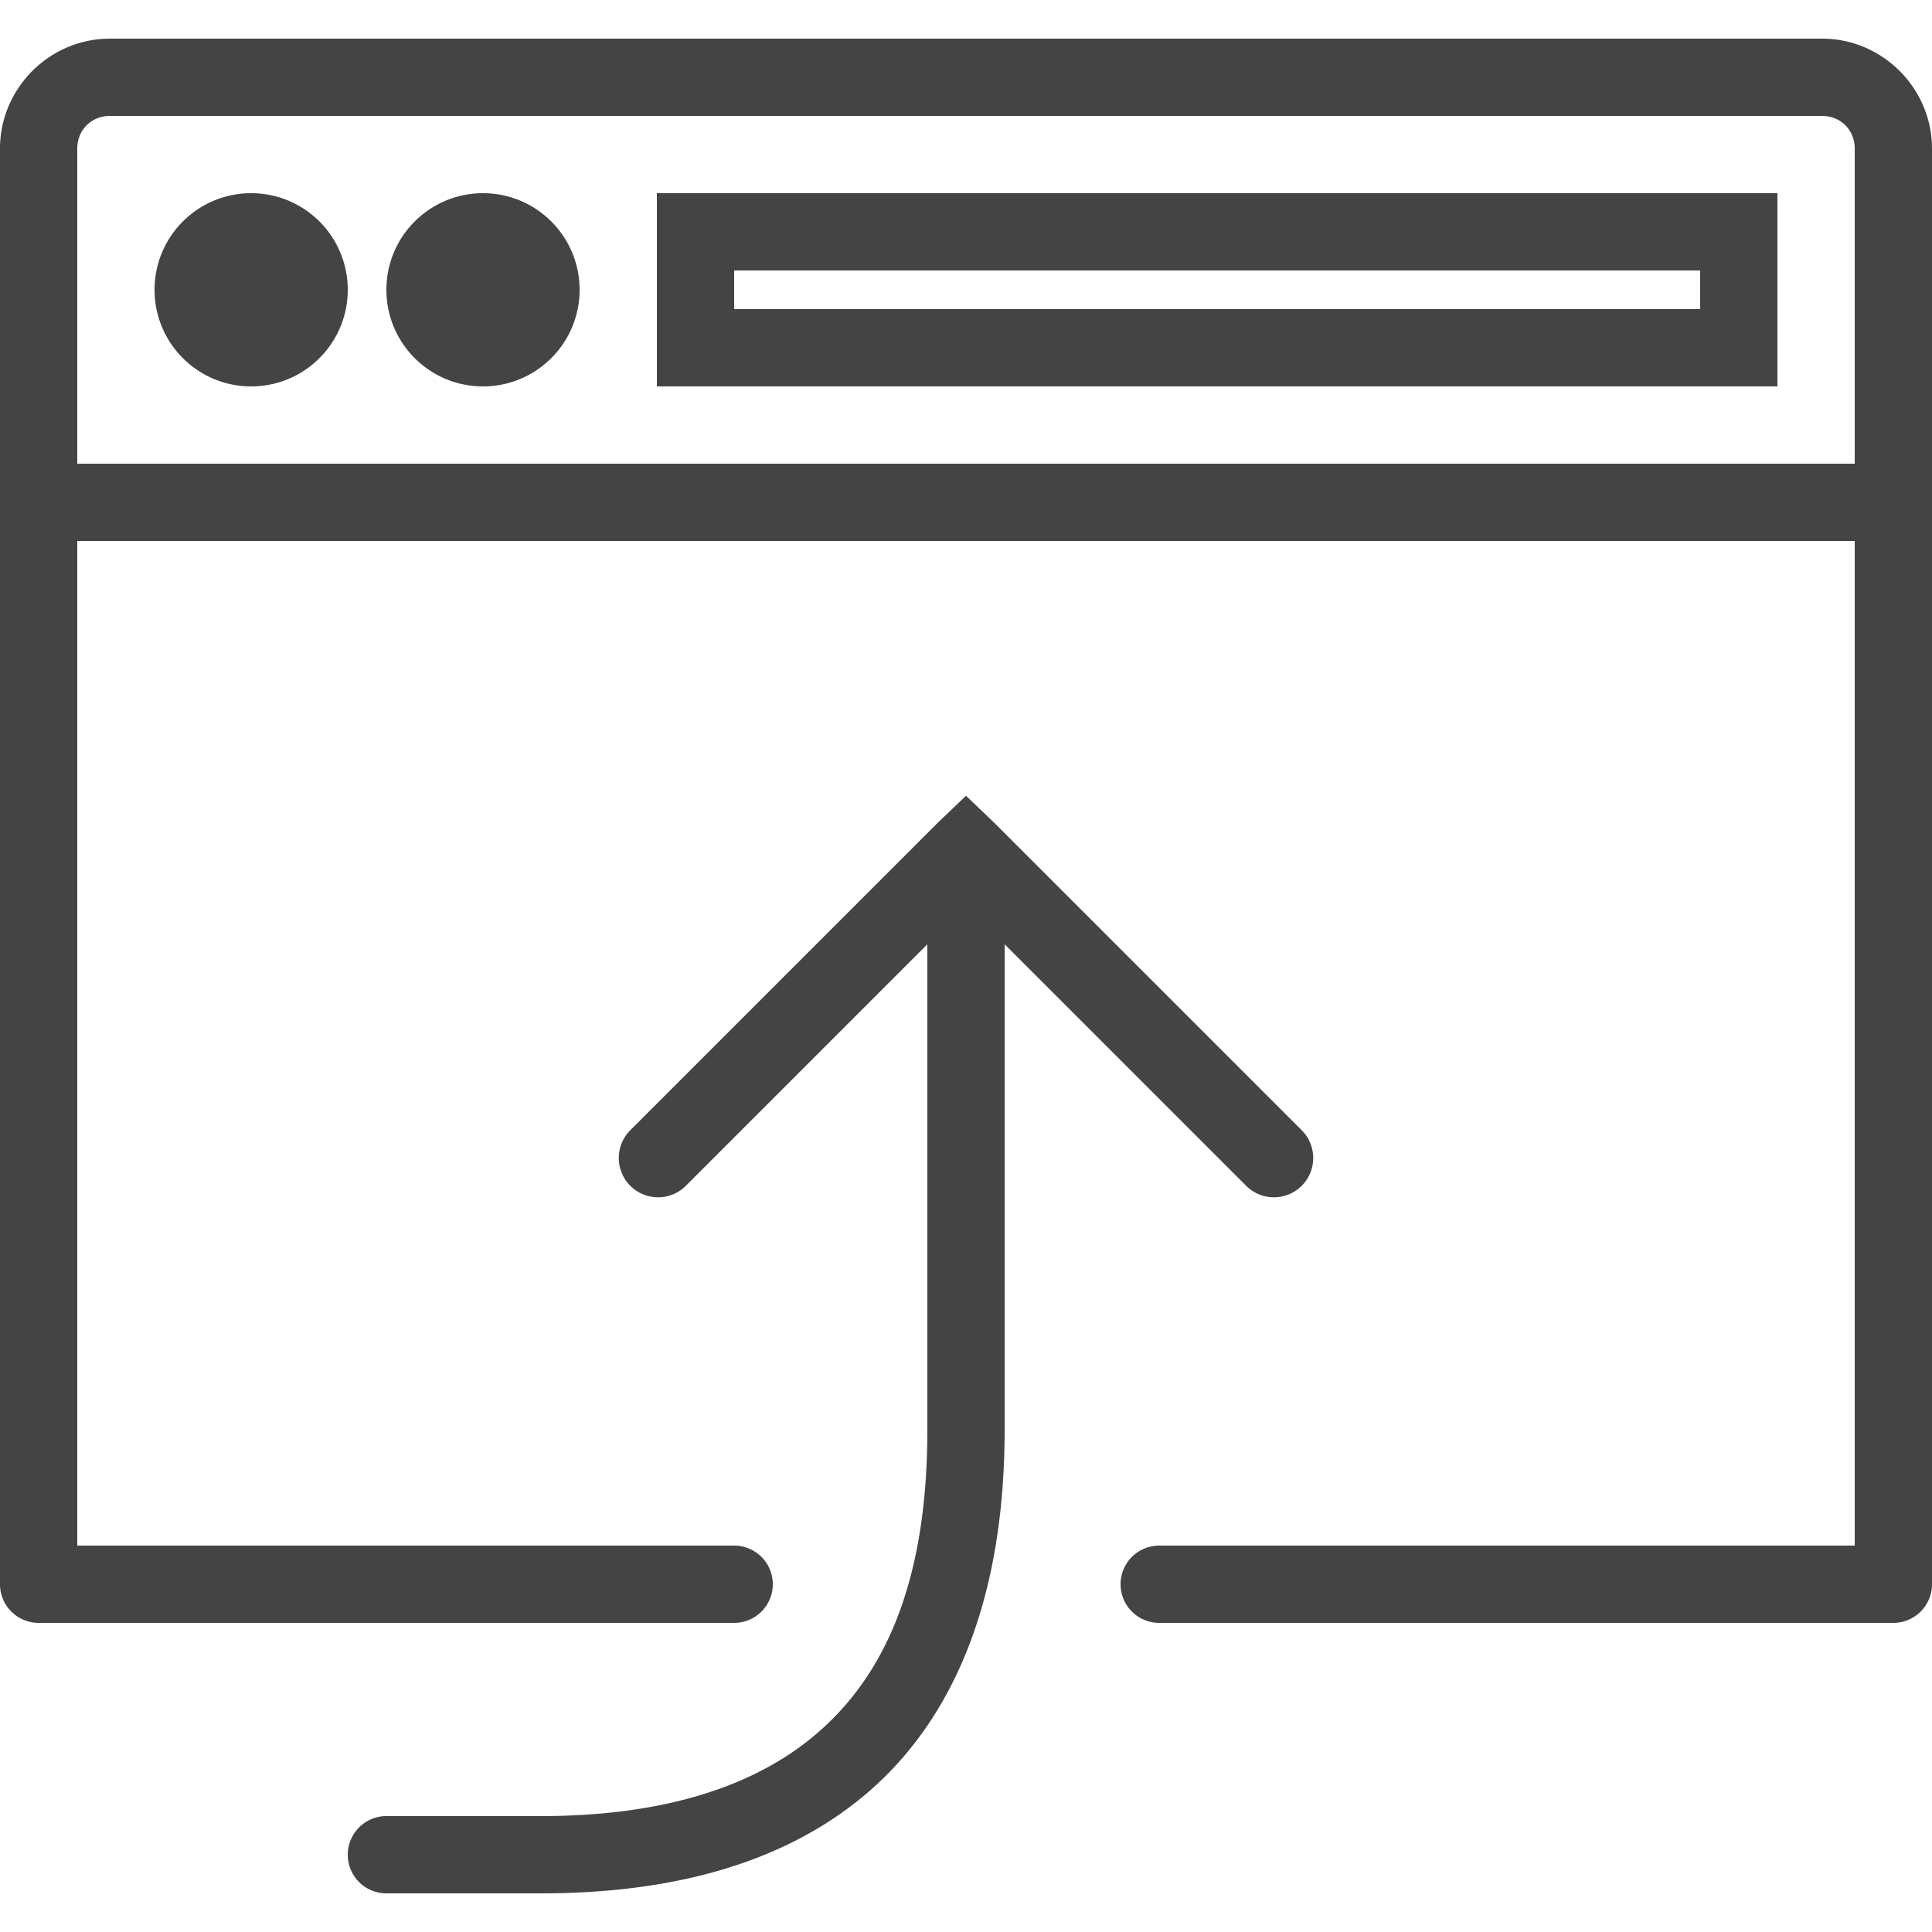 ﻿<svg xmlns="http://www.w3.org/2000/svg" width="50" height="50" viewBox="0 0 50 50" style="fill: rgb(68, 68, 68);">
    <path style="text-indent:0;text-align:start;line-height:normal;text-transform:none;block-progression:tb;-inkscape-font-specification:Bitstream Vera Sans" d="M 2.844 1 C 1.283 1 0 2.284 0 3.844 L 0 12.812 A 1 1 0 0 0 0 13 L 0 14 L 0 41 A 1 1 0 0 0 1 42 L 19 42 A 1 1 0 1 0 19 40 L 2 40 L 2 14 L 48 14 L 48 40 L 30 40 A 1 1 0 1 0 30 42 L 49 42 A 1 1 0 0 0 50 41 L 50 14 L 50 13 A 1 1 0 0 0 50 12.812 L 50 3.844 C 50 2.284 48.717 1 47.156 1 L 2.844 1 z M 2.844 3 L 47.156 3 C 47.636 3 48 3.365 48 3.844 L 48 12 L 2 12 L 2 3.844 C 2 3.365 2.364 3 2.844 3 z M 6.5 5 C 5.119 5 4 6.119 4 7.5 C 4 8.881 5.119 10 6.5 10 C 7.881 10 9 8.881 9 7.5 C 9 6.119 7.881 5 6.5 5 z M 12.5 5 C 11.119 5 10 6.119 10 7.5 C 10 8.881 11.119 10 12.5 10 C 13.881 10 15 8.881 15 7.5 C 15 6.119 13.881 5 12.5 5 z M 17 5 L 17 6 L 17 9 L 17 10 L 18 10 L 45 10 L 46 10 L 46 9 L 46 6 L 46 5 L 45 5 L 18 5 L 17 5 z M 19 7 L 44 7 L 44 8 L 19 8 L 19 7 z M 25 20.594 L 24.281 21.281 L 16.312 29.25 A 1.016 1.016 0 1 0 17.75 30.688 L 24 24.438 L 24 37 C 24 41.002 22.866 43.388 21.125 44.875 C 19.384 46.362 16.895 47 14 47 L 10 47 A 1 1 0 1 0 10 49 L 14 49 C 17.18 49 20.197 48.32 22.438 46.406 C 24.678 44.492 26 41.393 26 37 L 26 24.438 L 32.25 30.688 A 1.016 1.016 0 1 0 33.688 29.25 L 25.719 21.281 L 25 20.594 z"/>
</svg>